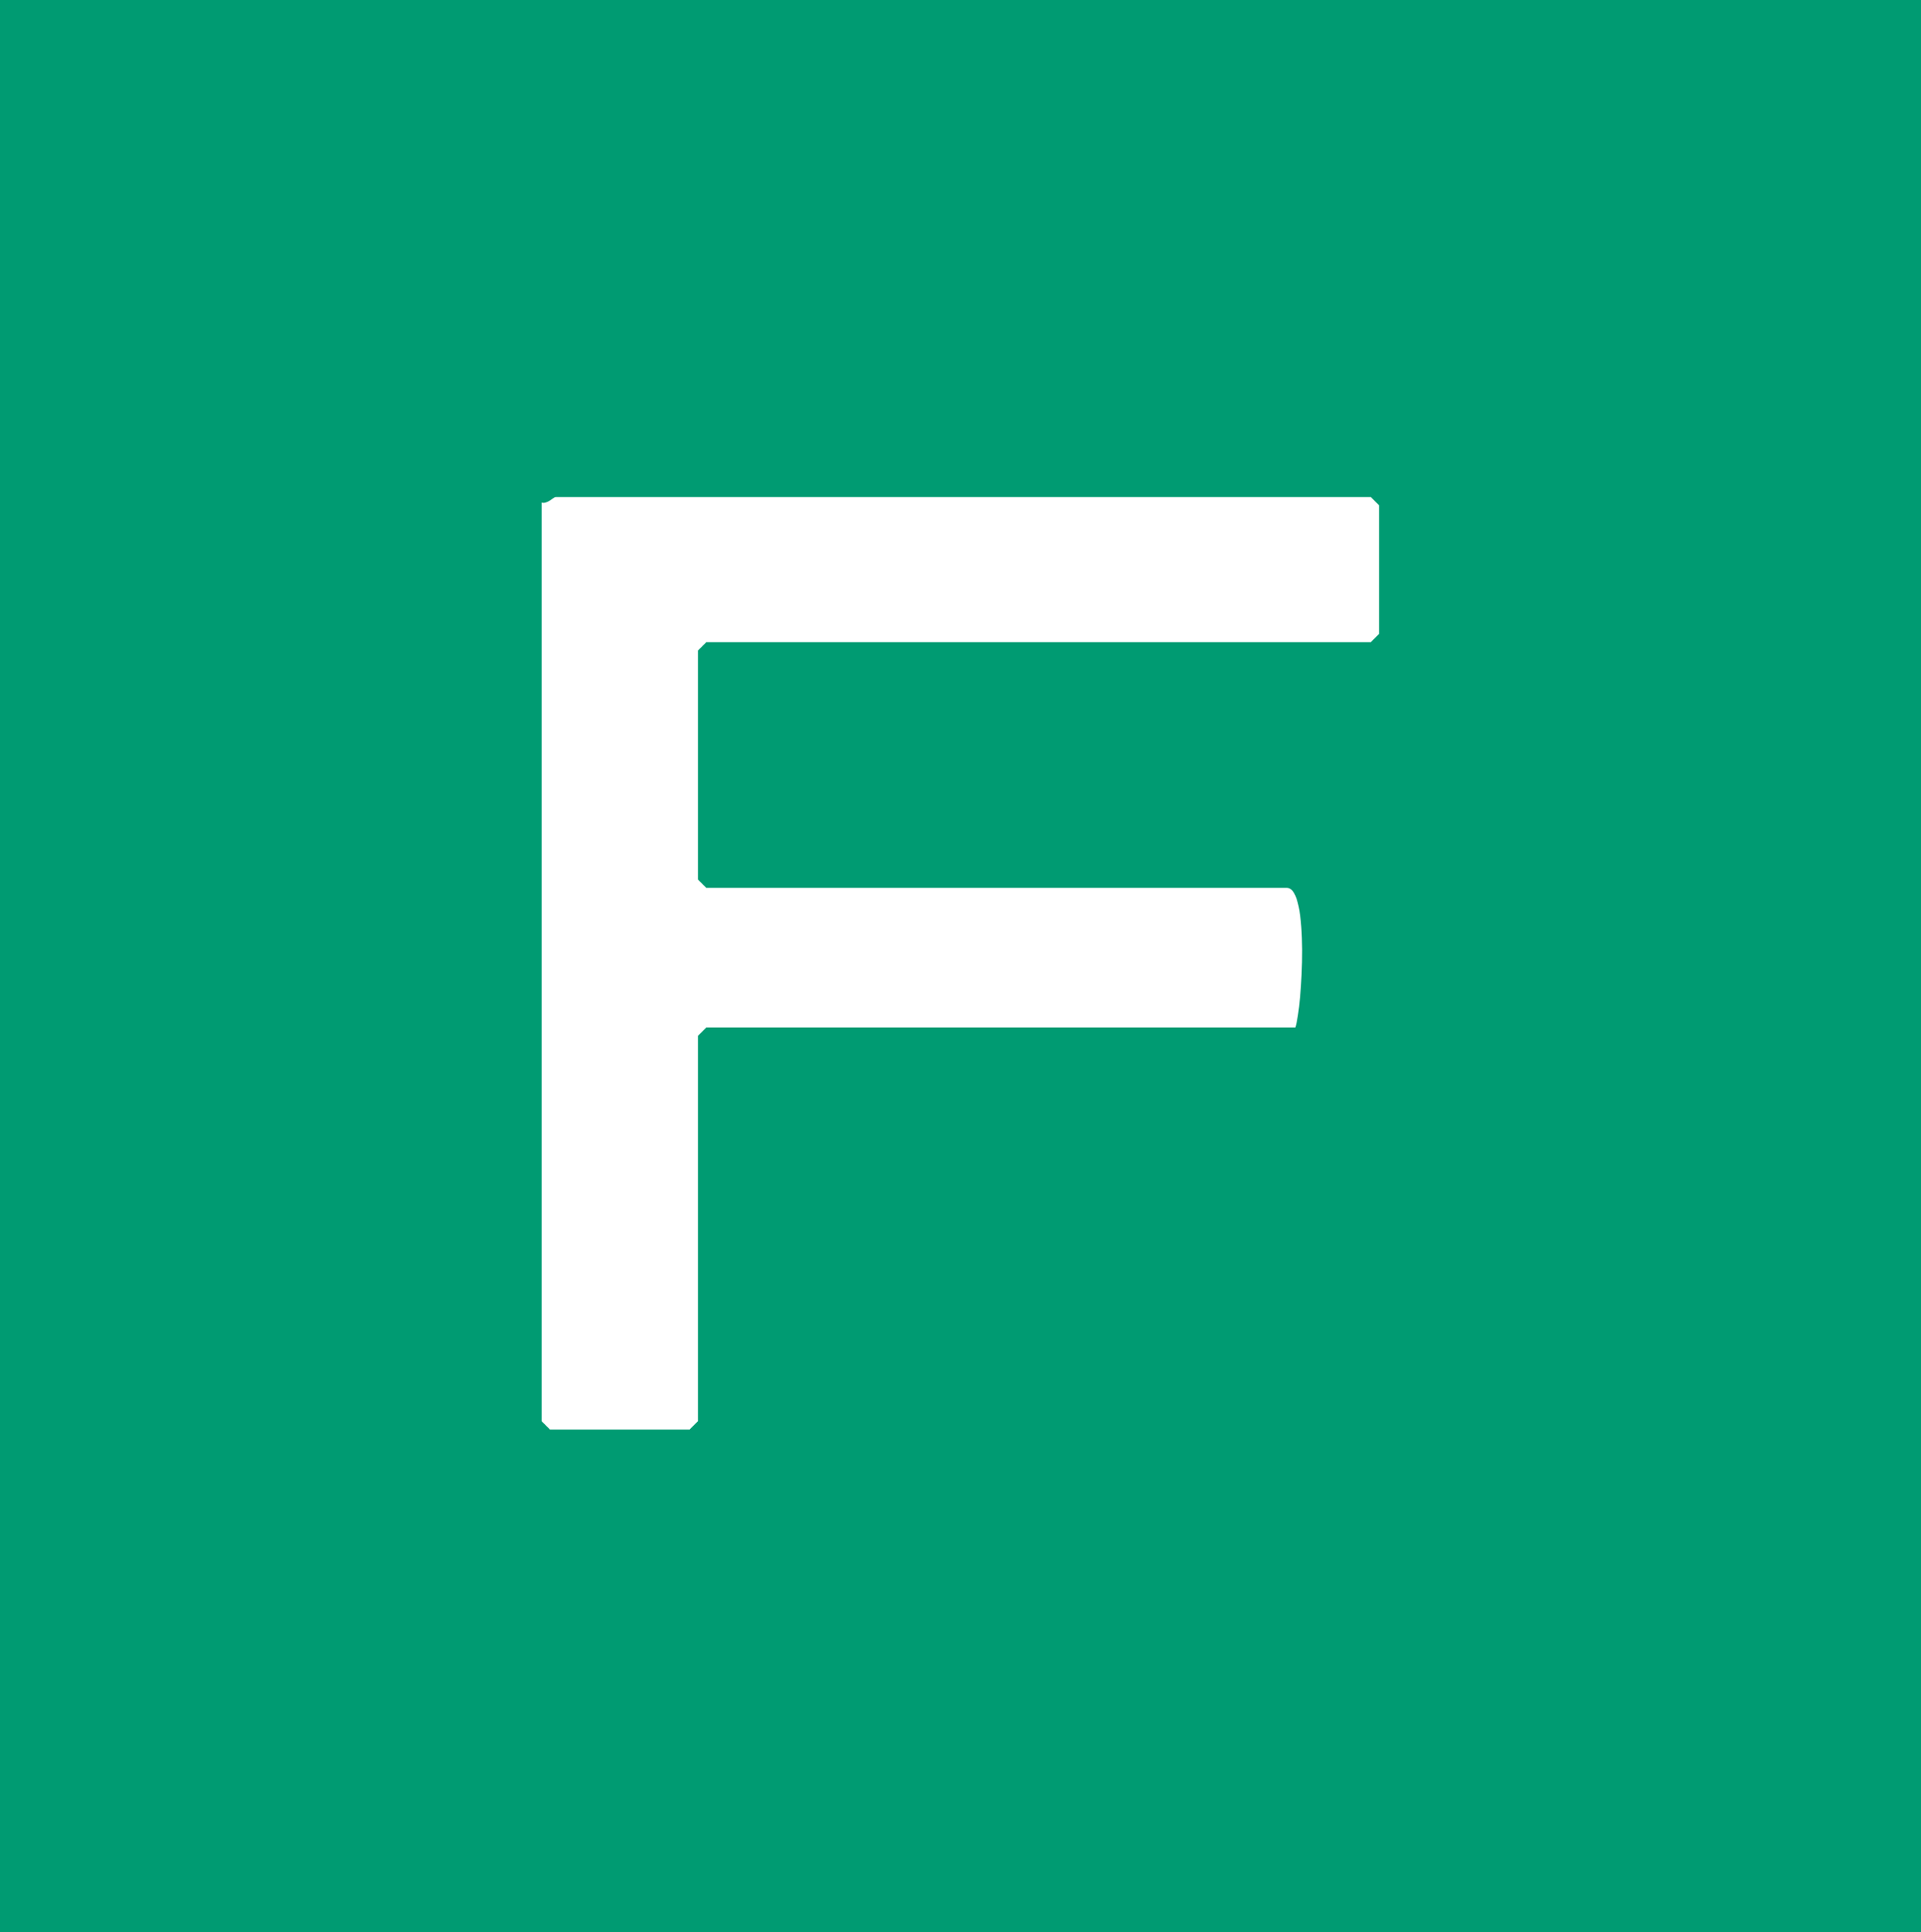 <svg xmlns="http://www.w3.org/2000/svg" version="1.1" xmlns:xlink="http://www.w3.org/1999/xlink" width="227.86" height="229.151"><svg xmlns="http://www.w3.org/2000/svg" width="227.86" height="229.151" viewBox="0 0 227.86 229.151">
  <path id="SvgjsPath1001" data-name="Path 4632" d="M227.86,229.152H0V0H227.86ZM153.651,121.861c.809-2.449,1.657-16.557-.993-16.557H83.779l-.993-.993V77.157l.993-.993h78.812l.993-.993V59.937l-.993-.993H65.9c-.219,0-1.005.877-1.656.662V168.552l.993.993H81.793l.993-.993v-45.7l.993-.993Z" fill="#009b72"></path>
</svg><style>@media (prefers-color-scheme: light) { :root { filter: none; } }
@media (prefers-color-scheme: dark) { :root { filter: none; } }
</style></svg>